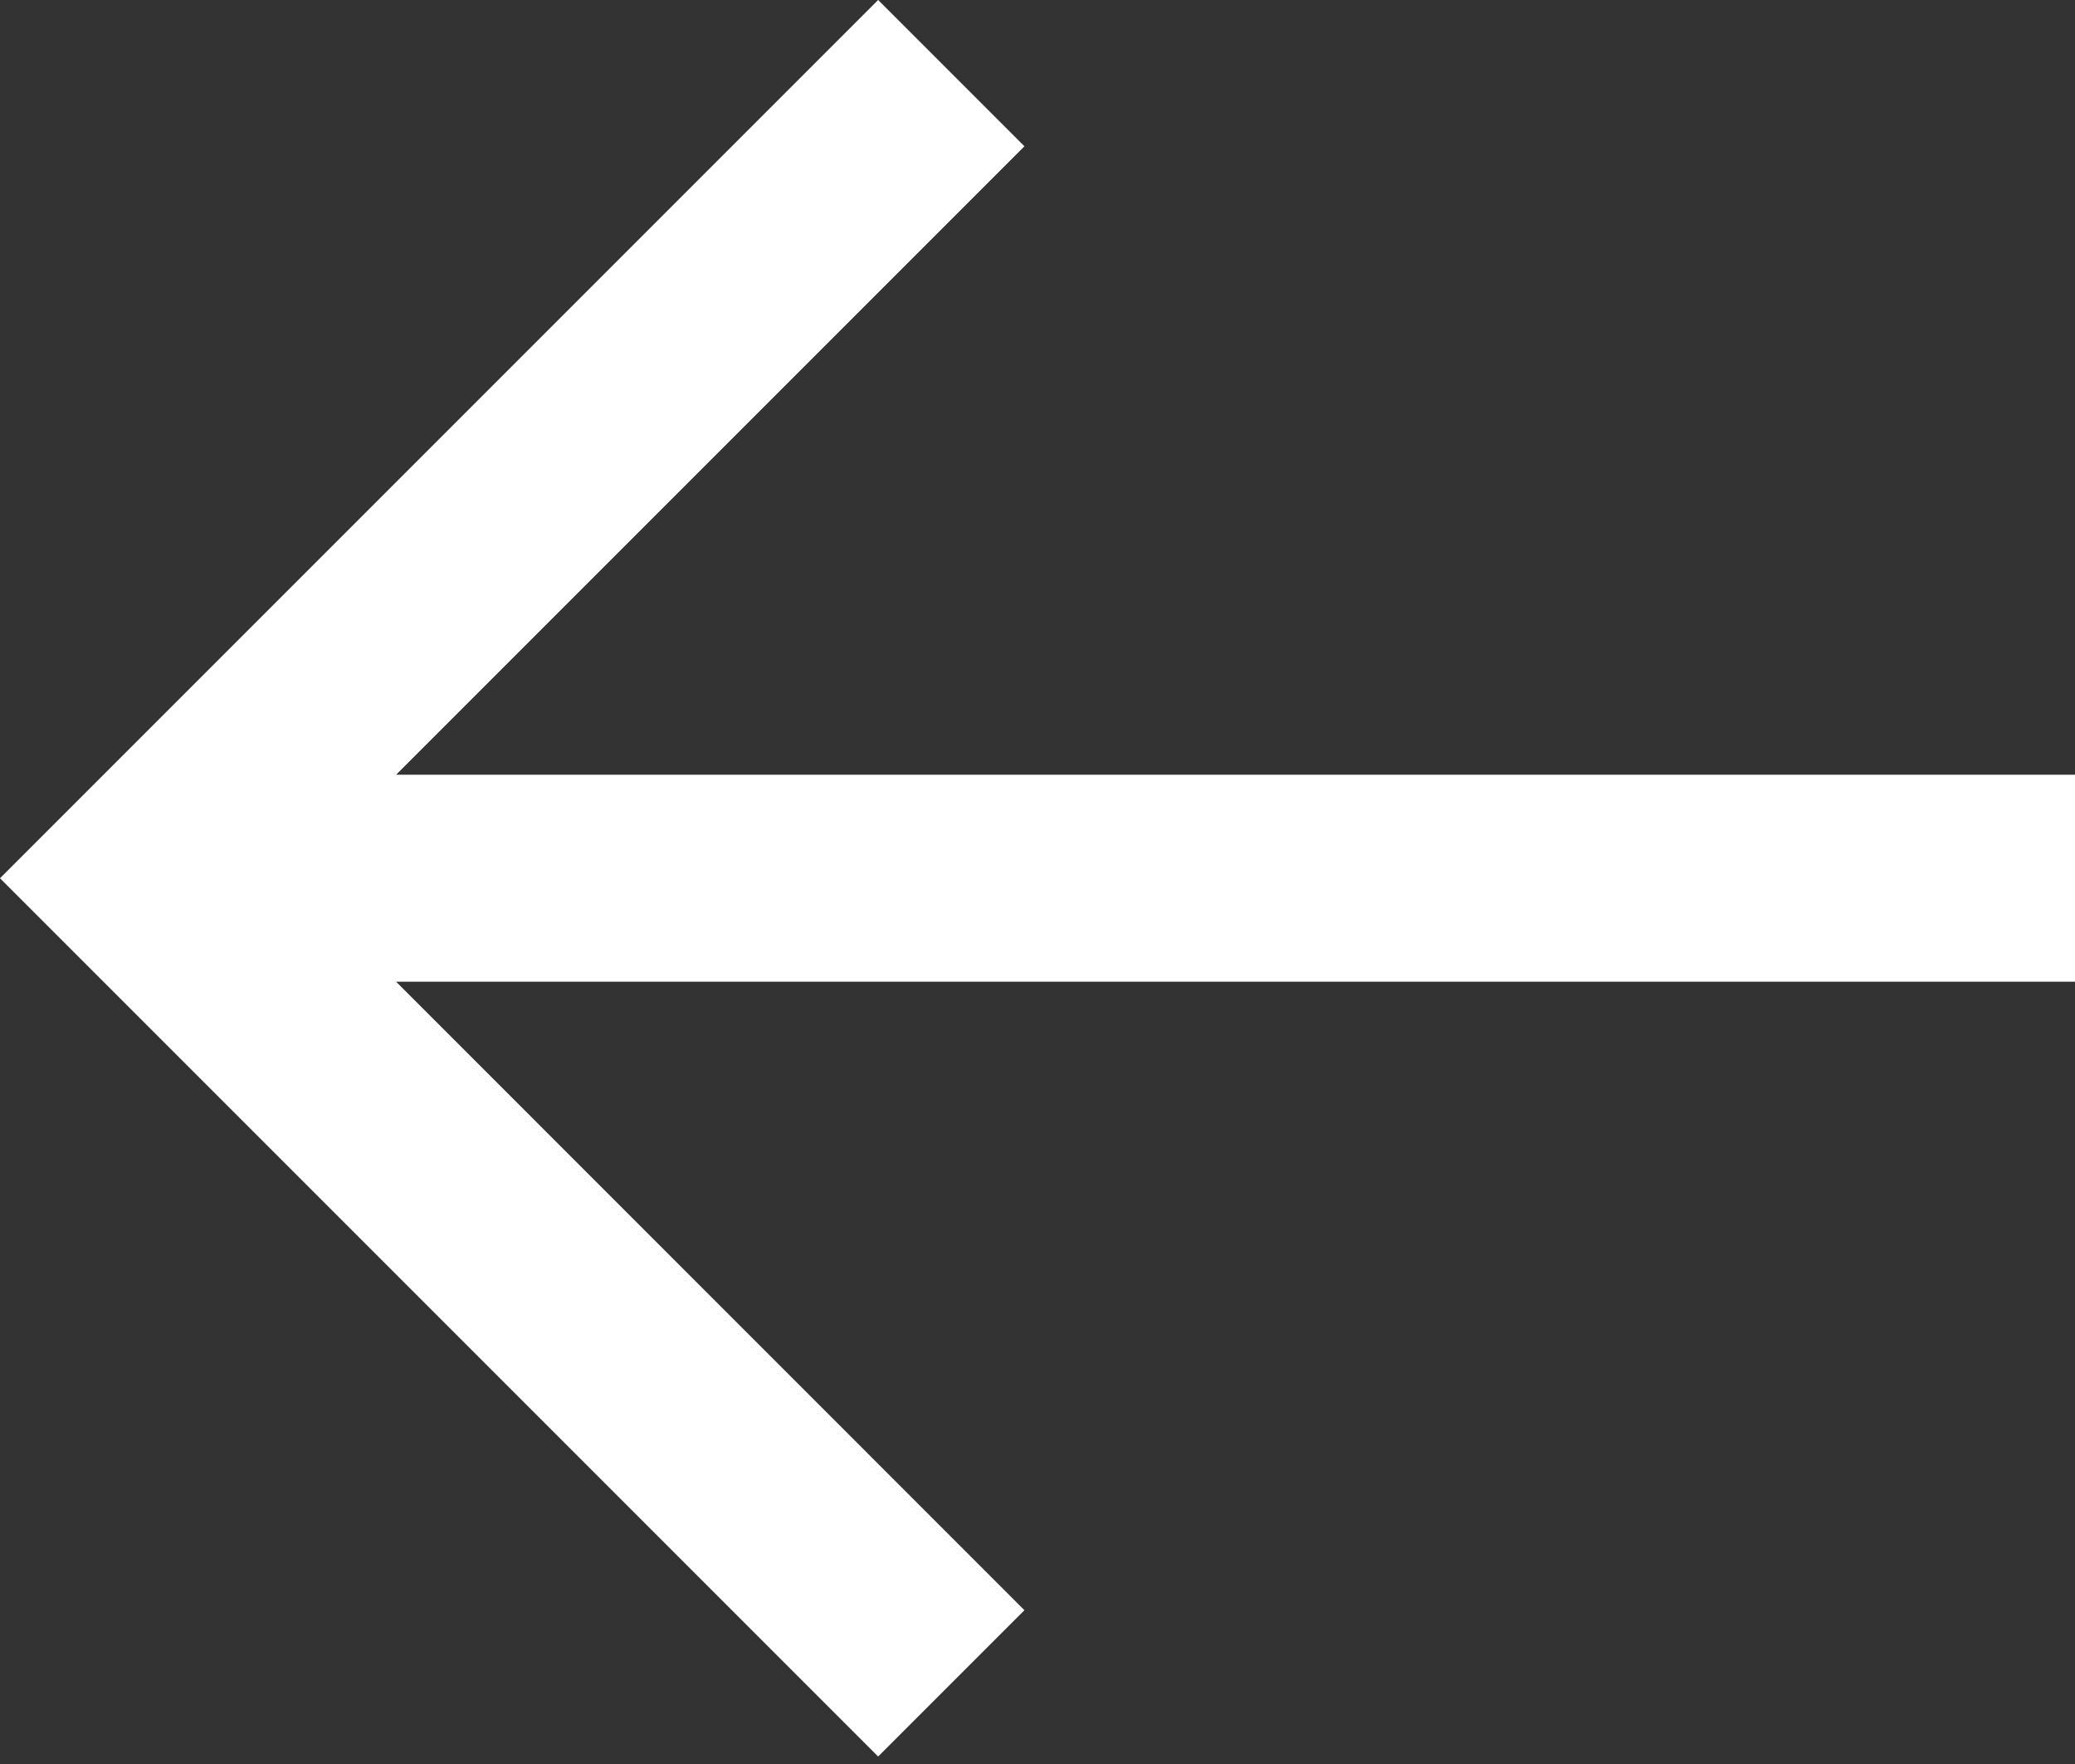 <?xml version="1.0" encoding="UTF-8"?>
<svg width="20px" height="17px" viewBox="0 0 20 17" version="1.1" xmlns="http://www.w3.org/2000/svg" xmlns:xlink="http://www.w3.org/1999/xlink">
    <rect x="0" y="0" width="20" height="17" fill="#333333" stroke="none"/>
    <title>Fill 1</title>
    <g id="Symbols" stroke="none" stroke-width="1" fill="none" fill-rule="evenodd">
        <g id="Lv1-/-navigation-/-pager-/-dt-/-prev-/-on" transform="translate(-15, -17)" fill="#FFFFFF">
            <polygon id="Fill-1" points="23.464 17 15 25.464 23.464 33.928 24.874 32.518 18.818 26.461 35 26.461 35 24.466 18.818 24.466 24.874 18.41"></polygon>
        </g>
    </g>
</svg>